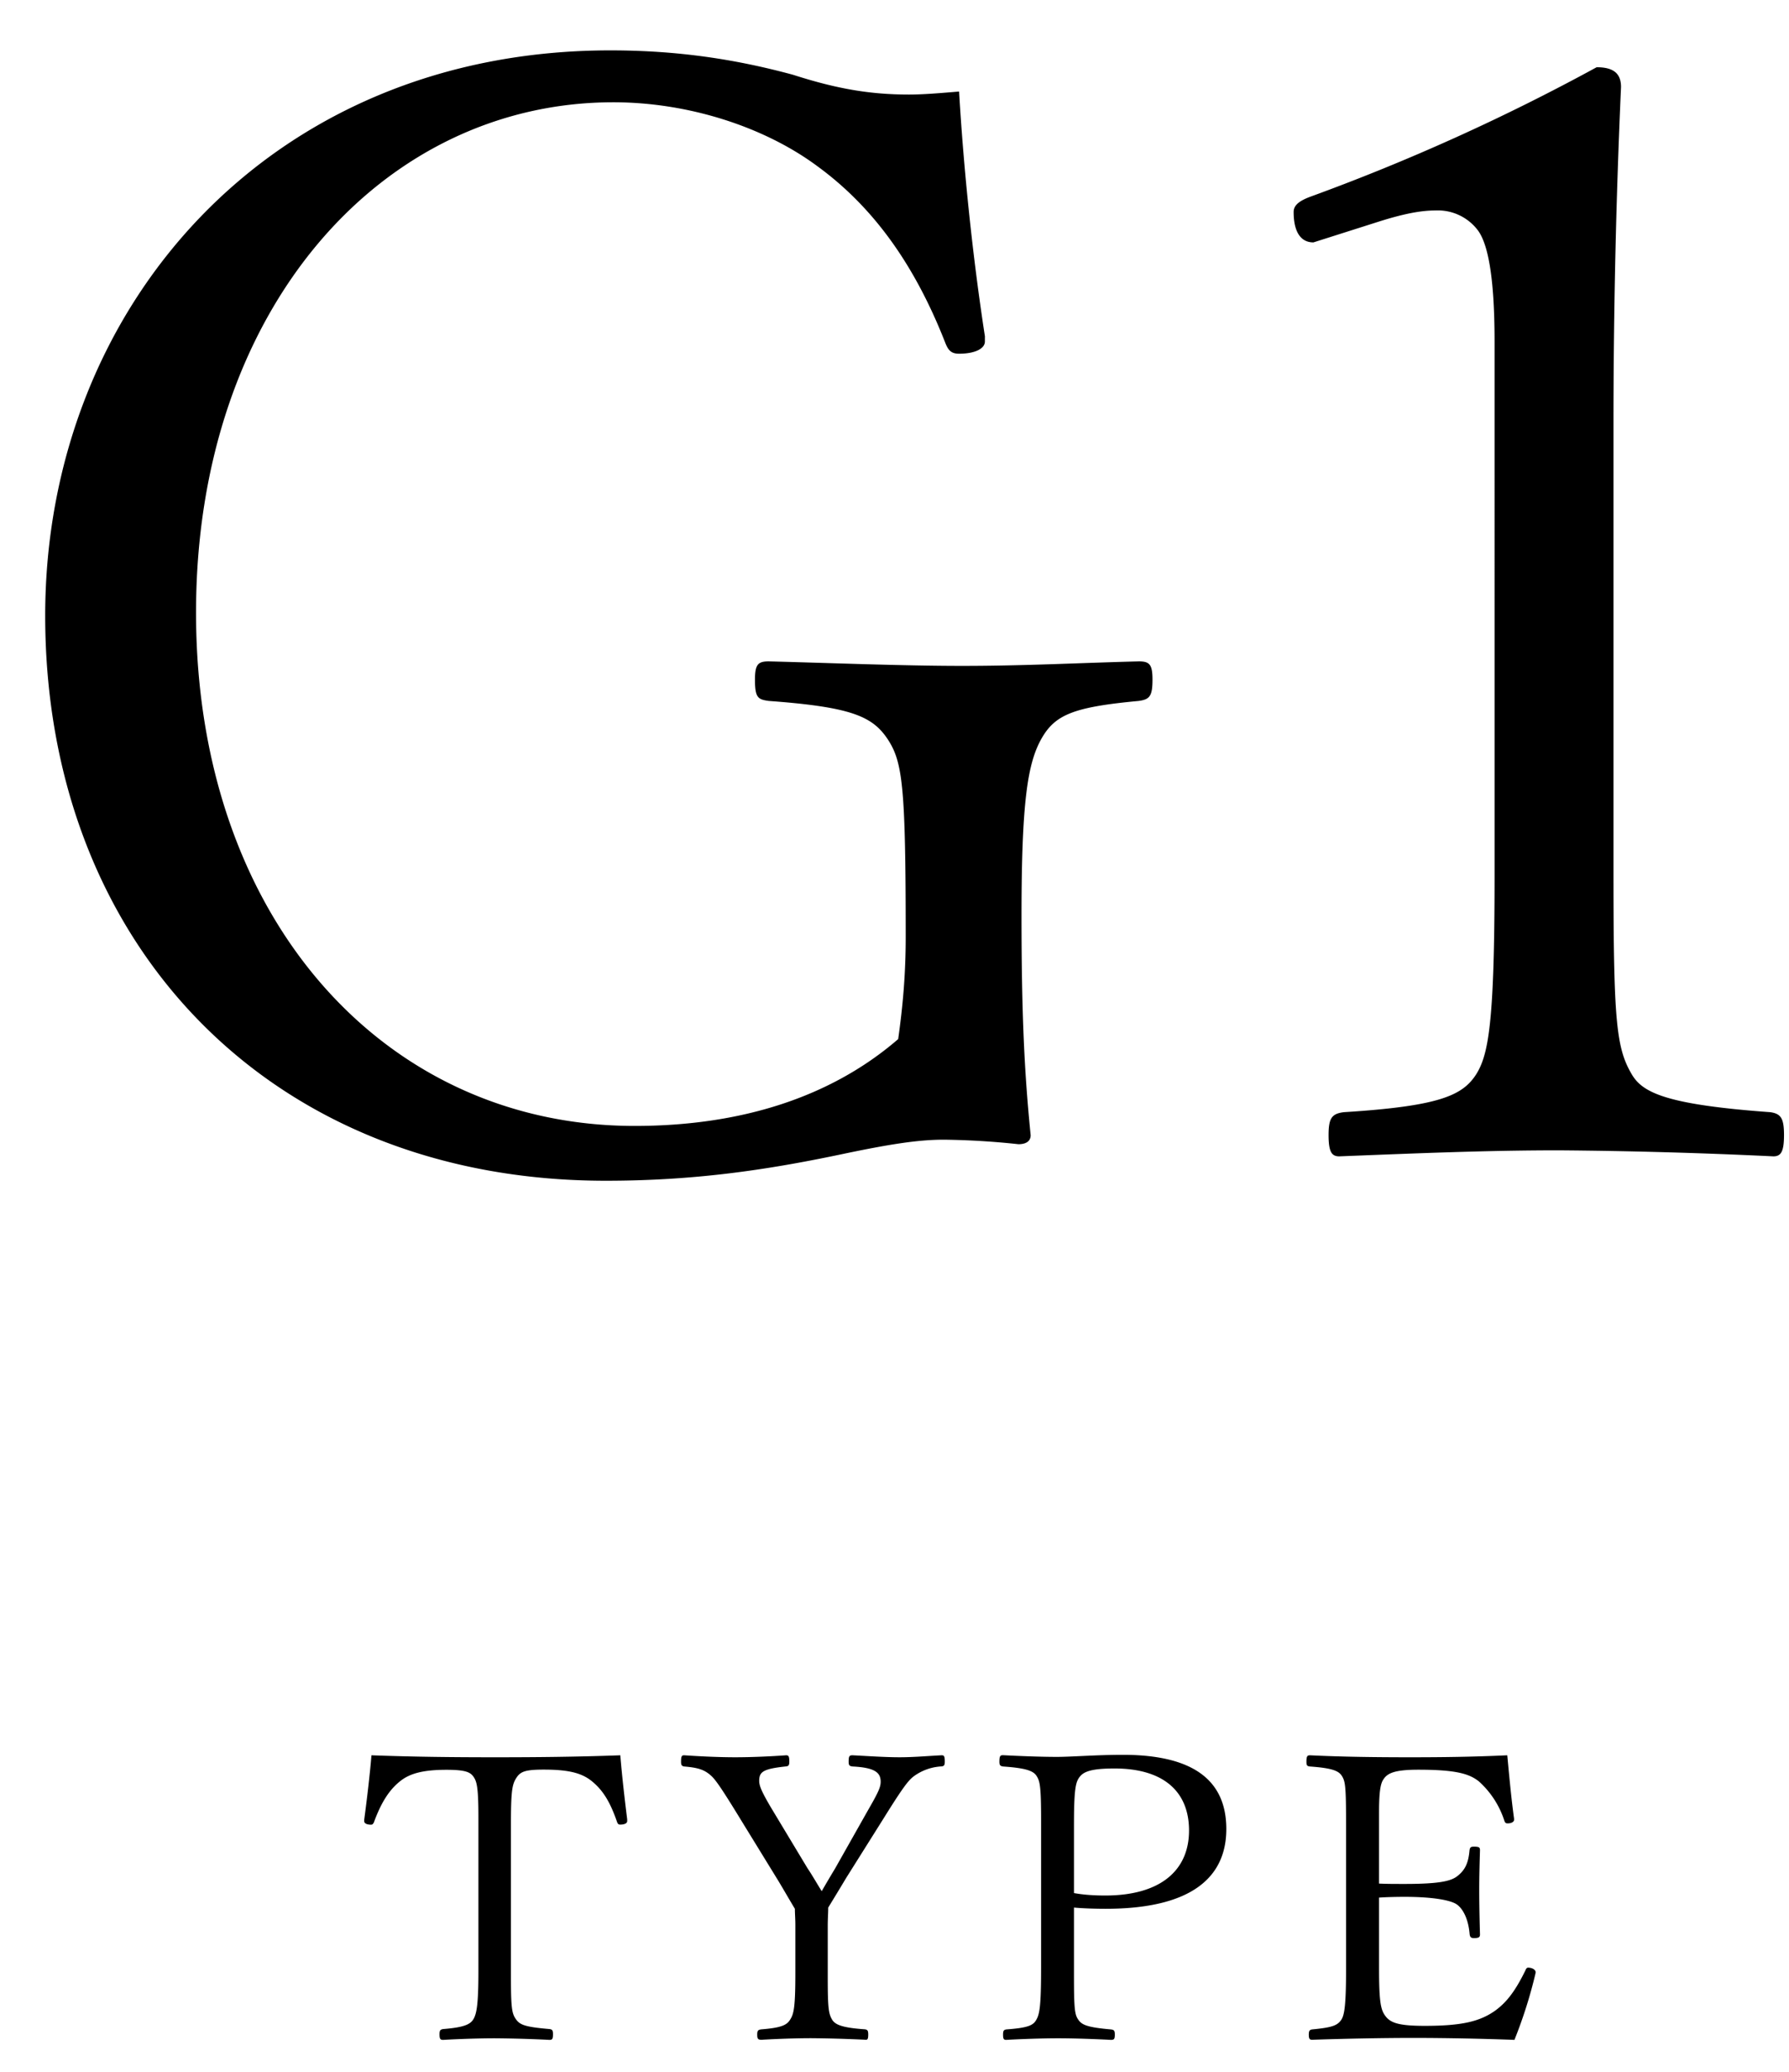 <svg width="19" height="22" fill="none" xmlns="http://www.w3.org/2000/svg"><path d="M16.31 20.942l-.004.02a4.922 4.922 0 01-.222.699 29.869 29.869 0 00-1.055-.021c-.35 0-.741.008-1.094.02-.026 0-.035-.012-.035-.054 0-.043.01-.052.035-.056.217-.021.268-.042.31-.102.034-.051.051-.157.051-.558v-1.494c0-.434-.008-.48-.046-.54-.034-.051-.098-.081-.337-.098-.03-.004-.038-.009-.038-.051 0-.056.008-.068.038-.068.345.017.72.021 1.06.021.34 0 .673-.004 1.035-.021.02.213.042.455.072.672v.013c0 .021-.026.038-.068.038-.017 0-.026-.004-.034-.025a.954.954 0 00-.273-.422c-.102-.08-.242-.123-.642-.123-.256 0-.328.038-.37.102-.03.043-.047.123-.047.353v.754c.072.004.174.004.272.004.37 0 .494-.03.562-.085.08-.064.115-.136.127-.273.005-.03.013-.038.047-.038.056 0 .064.009.064.038-.004.145-.008.277-.008.418 0 .157.004.327.008.476 0 .03-.013.039-.064.039-.03 0-.042-.009-.046-.043-.013-.157-.069-.268-.137-.315-.06-.042-.242-.08-.553-.08-.098 0-.2.003-.272.008v.74c0 .35.016.443.06.507.054.08.135.115.425.115.396 0 .587-.047.749-.162.123-.09.213-.208.32-.426.008-.02.016-.03.029-.03.043 0 .08.022.08.048zM11.406 20.256v.711c0 .37.008.426.047.481.038.055.098.08.345.102.034.004.042.013.042.055 0 .047-.008.056-.042.056-.17-.009-.392-.017-.558-.017-.17 0-.392.008-.553.017-.026 0-.034-.009-.034-.056 0-.042.008-.05.034-.055.23-.017.285-.042.319-.102.034-.06.051-.136.051-.558v-1.562c0-.362-.013-.413-.047-.468-.034-.055-.11-.085-.357-.102-.03-.005-.039-.013-.039-.051 0-.06.009-.069.039-.069.17.009.404.018.57.018.157 0 .426-.022.702-.022.762 0 1.099.281 1.099.788 0 .52-.38.847-1.282.847-.11 0-.238-.004-.336-.013zm0-.864v.71c.098.018.209.026.332.026.583 0 .89-.264.89-.69 0-.416-.273-.659-.792-.659-.247 0-.328.034-.37.09-.043.055-.06.131-.06.523zM8.447 20.959v-.52c0-.06-.005-.119-.005-.17-.064-.106-.115-.196-.174-.294l-.392-.638c-.2-.328-.268-.426-.315-.473-.072-.068-.136-.093-.294-.106-.025-.004-.034-.013-.034-.051 0-.06.009-.068.034-.068.175.012.375.021.541.021.166 0 .379-.009.54-.021.026 0 .035.008.035.068 0 .038-.009.047-.034.05-.243.026-.286.056-.286.154 0 .051.026.115.124.281l.387.643c.06.09.102.166.153.247.039-.068.081-.14.141-.239l.353-.625c.111-.192.132-.243.132-.298 0-.094-.055-.15-.298-.162-.034-.004-.042-.013-.042-.051 0-.06.008-.068.042-.068.158.008.345.021.498.021.15 0 .29-.013.447-.021.026 0 .034.008.034.068 0 .038-.008.047-.034.05a.546.546 0 00-.298.107c-.055.043-.11.111-.319.447l-.396.63a28.97 28.97 0 01-.191.315c0 .056-.005.124-.005.188V21c0 .324.009.383.047.447.034.055.11.085.35.102.025.005.033.013.033.056 0 .046-.008.055-.025.055a13.976 13.976 0 00-.58-.017c-.17 0-.378.008-.527.017-.038 0-.047-.009-.047-.055 0-.043.009-.052.047-.056.213-.017.268-.047.302-.102.039-.06.056-.128.056-.49zM3.868 19.337v-.013c.03-.226.06-.477.077-.685.46.017.88.021 1.315.021.426 0 .868-.004 1.328-.021.017.213.047.472.073.68v.018c0 .025-.03.038-.073.038-.017 0-.025-.004-.034-.026-.08-.234-.162-.349-.272-.438-.107-.085-.247-.12-.507-.12-.2 0-.247.022-.29.086-.046.072-.059.132-.059.52v1.557c0 .37.009.426.055.49.043.06.103.08.354.102.03.004.038.013.038.055 0 .051-.008.06-.038.06a13.558 13.558 0 00-.58-.017c-.17 0-.39.008-.548.017-.03 0-.039-.009-.039-.06 0-.042.009-.05.039-.055.213-.017.285-.047.319-.102.038-.06.055-.17.055-.52V19.3c0-.32-.017-.38-.05-.43-.035-.052-.086-.077-.29-.077-.256 0-.392.042-.49.12-.106.084-.196.208-.28.438-.01.02-.018.025-.03.025-.043 0-.073-.013-.073-.038zM14.66 2.348l-.711.226c-.146 0-.21-.13-.21-.323 0-.065.048-.114.177-.162A22.213 22.213 0 0016.957.714c.178 0 .259.065.259.21a80.538 80.538 0 00-.08 3.462v4.917c0 1.553.032 1.828.193 2.103.113.194.356.323 1.472.404.113.016.146.065.146.243s-.033.226-.113.226a56.132 56.132 0 00-2.281-.064c-.76 0-1.52.032-2.33.064-.08 0-.113-.048-.113-.226s.033-.227.162-.243c1.02-.064 1.262-.178 1.407-.404.13-.21.194-.55.194-2.103V3.625c0-.727-.08-1.05-.178-1.18a.532.532 0 00-.452-.21c-.146 0-.324.032-.583.113zM10.46 3.577v.049c0 .08-.113.13-.274.13-.081 0-.114-.033-.146-.114-.323-.825-.76-1.44-1.359-1.877-.566-.42-1.374-.679-2.167-.679-2.459 0-4.432 2.2-4.432 5.419 0 3.235 1.99 5.451 4.658 5.451 1.133 0 2.087-.307 2.799-.922.048-.34.08-.68.08-1.084 0-1.601-.032-1.86-.193-2.103-.162-.242-.389-.34-1.262-.404-.113-.016-.146-.032-.146-.226 0-.162.033-.194.146-.194.63.016 1.423.048 2.054.048.663 0 1.246-.032 1.877-.048.113 0 .145.032.145.194 0 .178-.032.21-.146.226-.695.065-.89.146-1.035.404-.145.26-.21.664-.21 1.877 0 1.067.032 1.682.097 2.33 0 .064-.048.096-.13.096a8.206 8.206 0 00-.792-.048c-.275 0-.582.048-1.116.161-.777.162-1.537.275-2.475.275-3.559 0-5.953-2.507-5.953-6C.48 3.27 2.858.535 6.482.535c.727 0 1.342.097 1.94.259.454.146.81.21 1.23.21.162 0 .34-.016.534-.032.048.825.145 1.763.275 2.604z" fill="#000"/></svg>